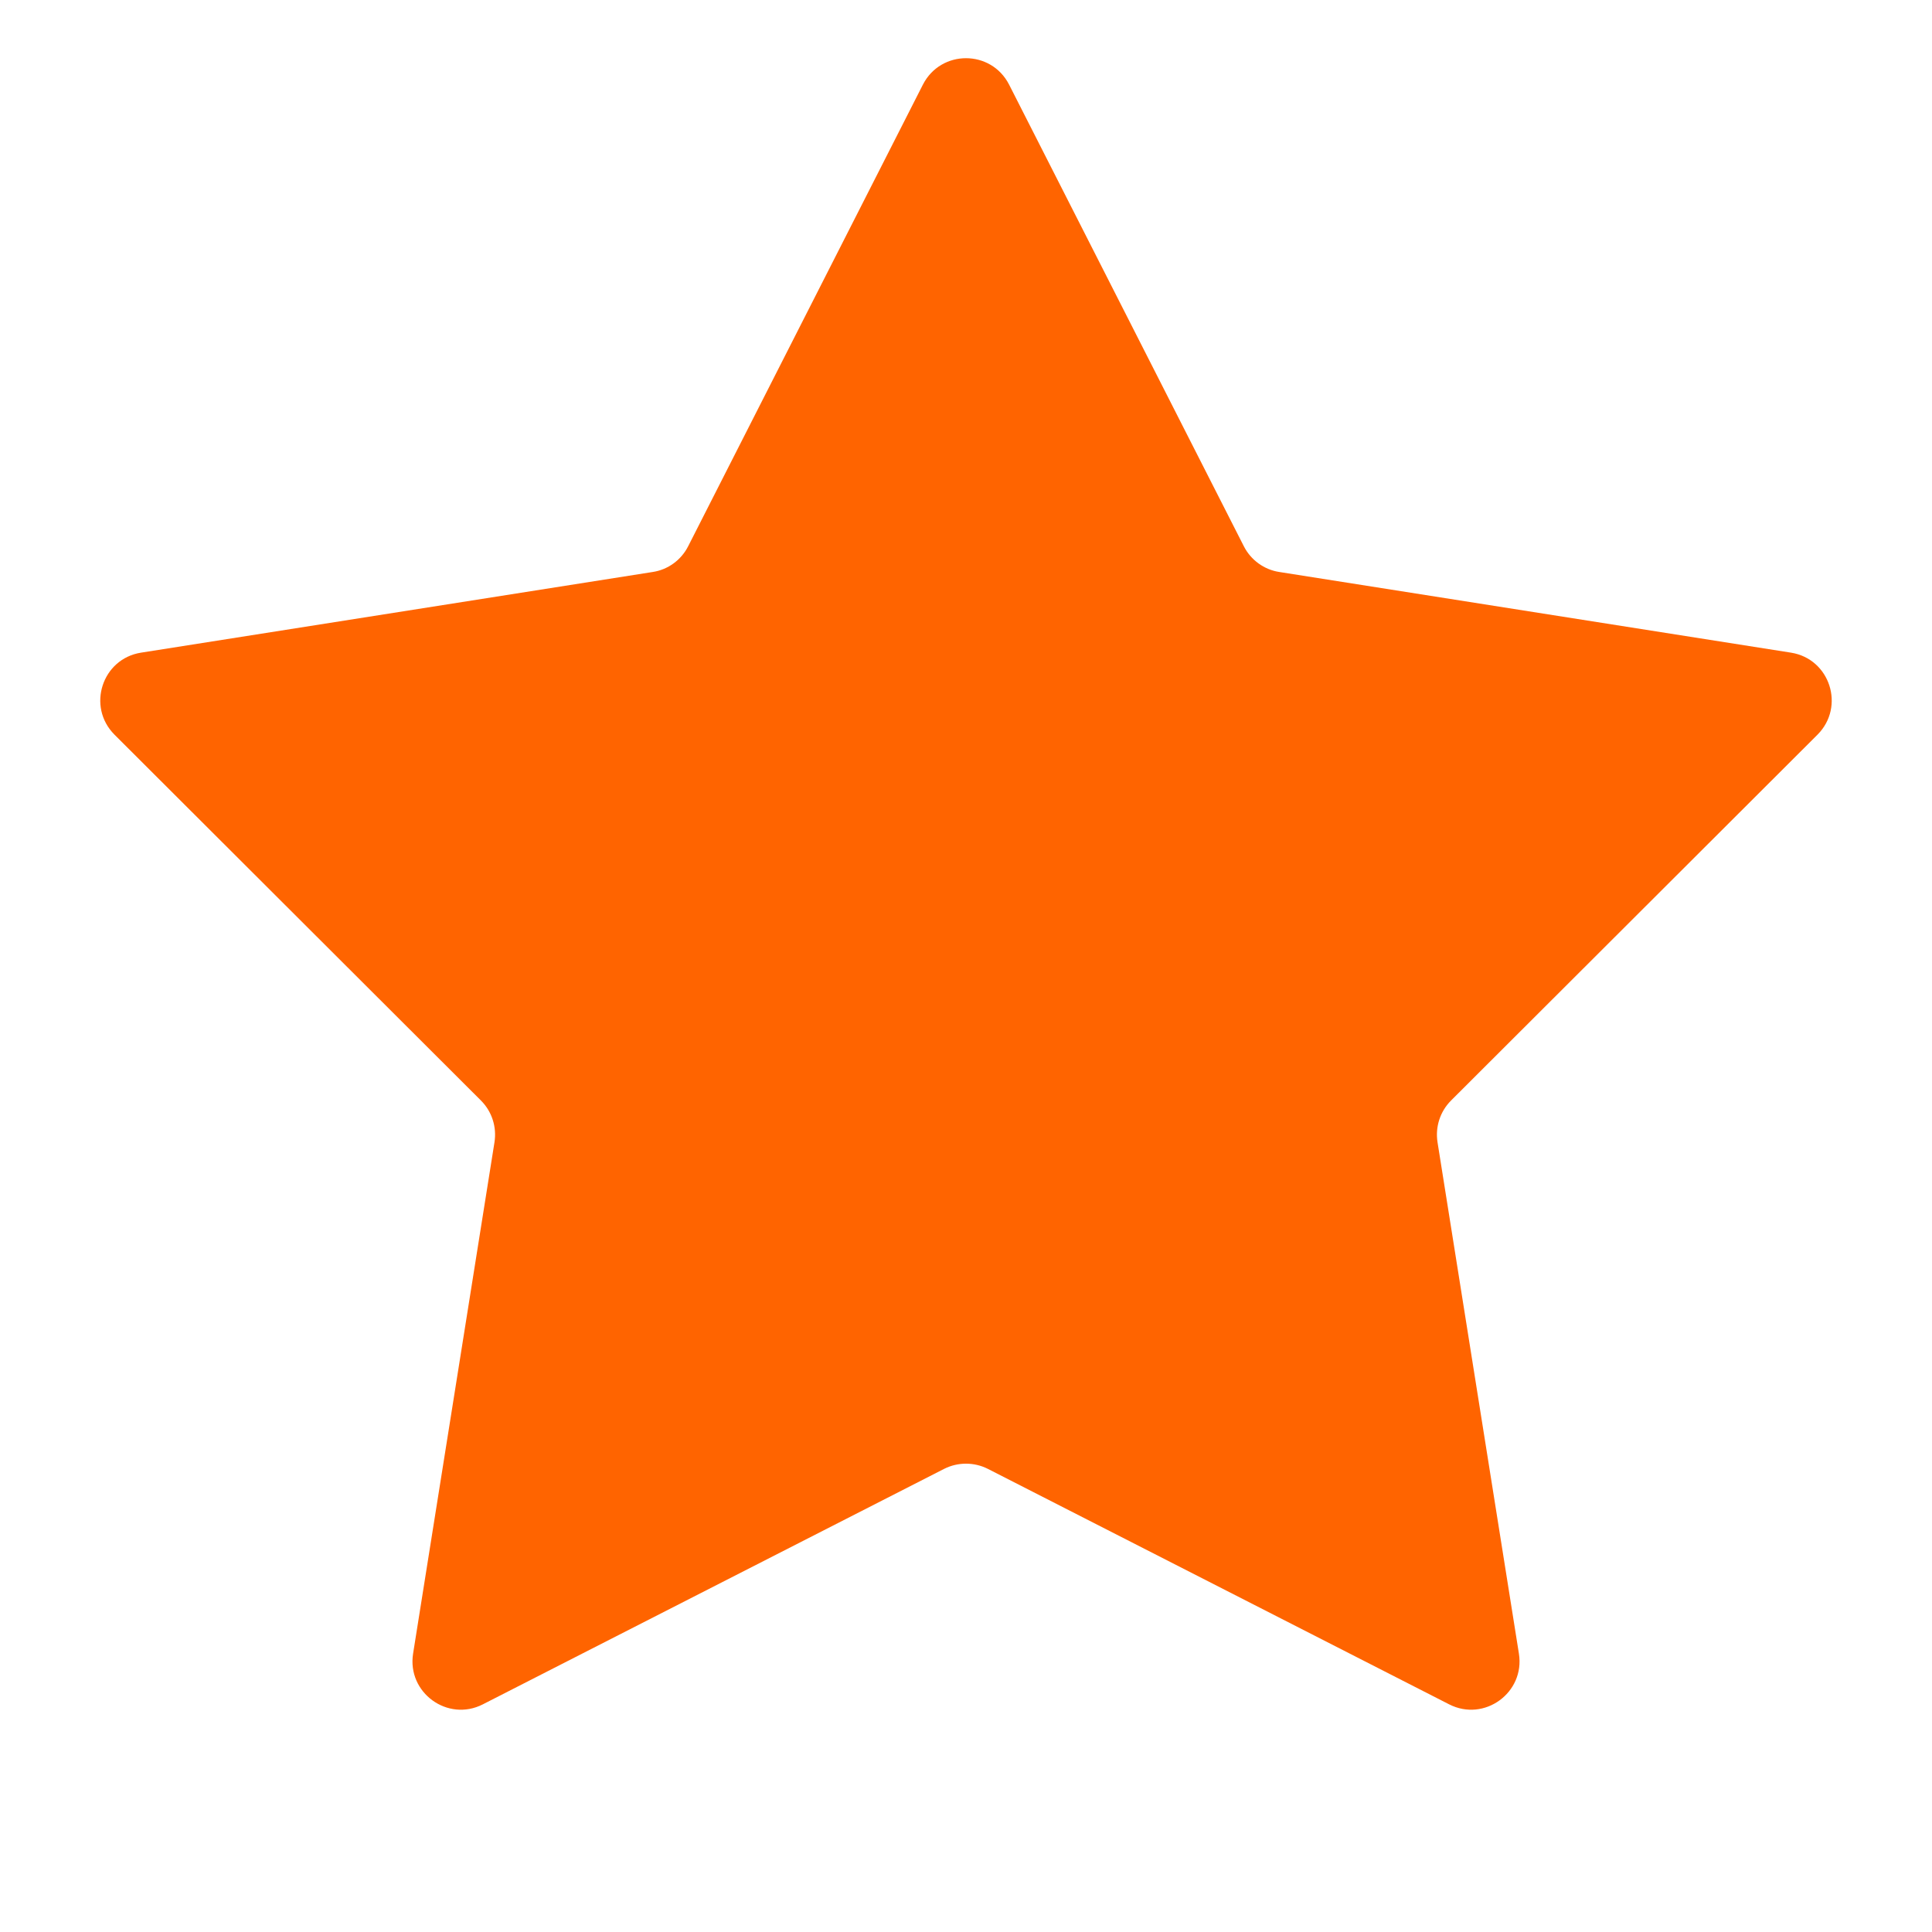 <svg width="16" height="16" viewBox="0 0 16 16" fill="none" xmlns="http://www.w3.org/2000/svg">
<path d="M7.643 0.701C7.792 0.409 8.208 0.409 8.357 0.701L10.301 4.524C10.359 4.638 10.469 4.718 10.595 4.737L14.832 5.405C15.155 5.456 15.283 5.852 15.052 6.084L12.017 9.114C11.926 9.205 11.885 9.333 11.905 9.46L12.579 13.695C12.63 14.018 12.293 14.263 12.002 14.115L8.182 12.165C8.068 12.107 7.932 12.107 7.818 12.165L3.998 14.115C3.707 14.263 3.37 14.018 3.421 13.695L4.095 9.46C4.115 9.333 4.074 9.205 3.983 9.114L0.948 6.084C0.717 5.852 0.845 5.456 1.168 5.405L5.405 4.737C5.532 4.718 5.641 4.638 5.699 4.524L7.643 0.701Z" fill="#FF6400"/>
</svg>

